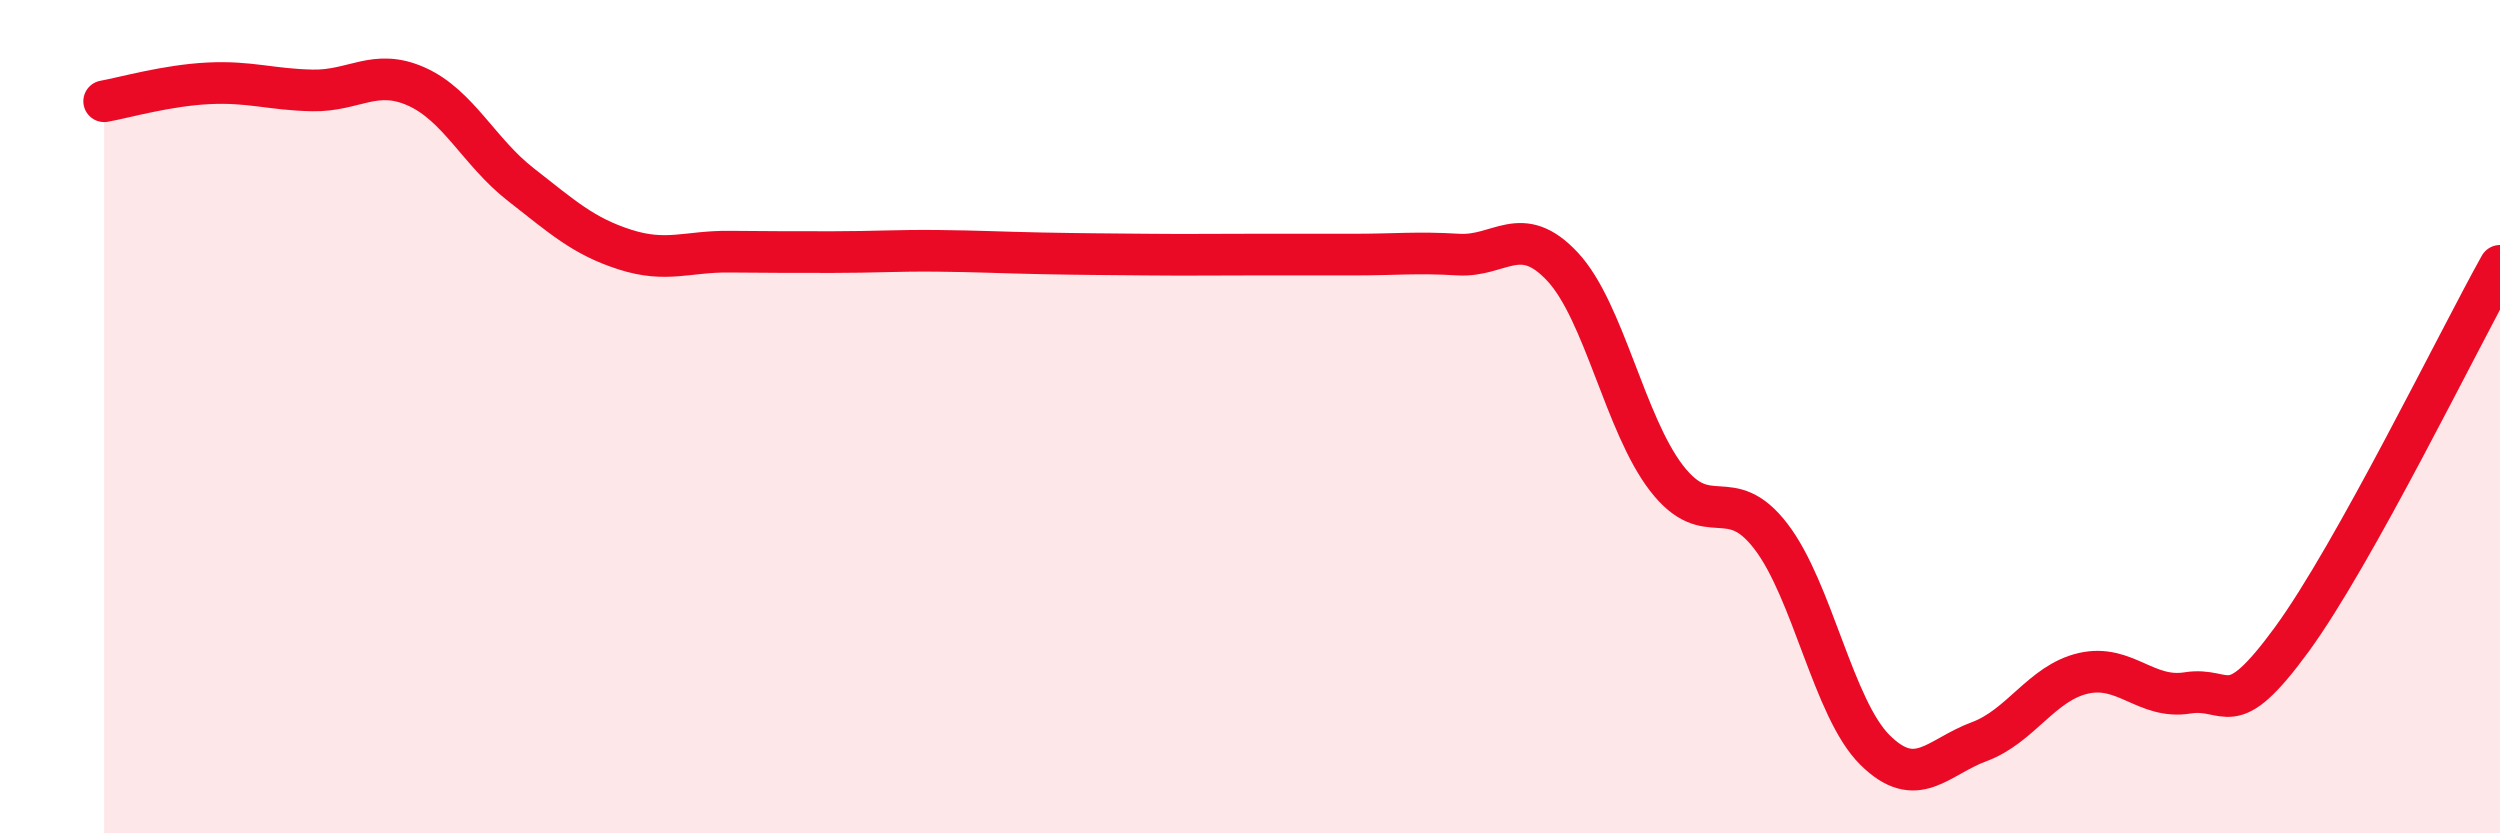 
    <svg width="60" height="20" viewBox="0 0 60 20" xmlns="http://www.w3.org/2000/svg">
      <path
        d="M 2.5,2.43 C 3,2.34 4,2.05 5,2 C 6,1.95 6.5,2.15 7.5,2.17 C 8.5,2.19 9,1.63 10,2.08 C 11,2.53 11.5,3.65 12.5,4.43 C 13.5,5.21 14,5.67 15,5.99 C 16,6.31 16.5,6.03 17.5,6.04 C 18.5,6.05 19,6.05 20,6.05 C 21,6.05 21.5,6.01 22.5,6.02 C 23.5,6.03 24,6.06 25,6.08 C 26,6.1 26.5,6.1 27.5,6.11 C 28.5,6.12 29,6.11 30,6.11 C 31,6.11 31.5,6.11 32.5,6.11 C 33.5,6.11 34,6.05 35,6.11 C 36,6.17 36.5,5.33 37.5,6.4 C 38.5,7.47 39,10.19 40,11.48 C 41,12.77 41.5,11.57 42.5,12.87 C 43.5,14.17 44,17.01 45,18 C 46,18.99 46.5,18.17 47.5,17.8 C 48.5,17.43 49,16.39 50,16.16 C 51,15.93 51.5,16.79 52.5,16.63 C 53.5,16.47 53.5,17.4 55,15.35 C 56.5,13.3 59,8.17 60,6.38L60 20L2.5 20Z"
        fill="#EB0A25"
        opacity="0.1"
        stroke-linecap="round"
        stroke-linejoin="round"
      />
      <path
        d="M 2.5,2.43 C 3,2.34 4,2.05 5,2 C 6,1.95 6.5,2.15 7.5,2.17 C 8.5,2.19 9,1.63 10,2.08 C 11,2.53 11.5,3.65 12.5,4.43 C 13.5,5.21 14,5.67 15,5.99 C 16,6.31 16.5,6.03 17.5,6.04 C 18.5,6.05 19,6.05 20,6.05 C 21,6.05 21.5,6.01 22.5,6.02 C 23.5,6.03 24,6.06 25,6.08 C 26,6.1 26.5,6.1 27.5,6.11 C 28.5,6.12 29,6.11 30,6.11 C 31,6.11 31.5,6.11 32.5,6.11 C 33.5,6.11 34,6.05 35,6.11 C 36,6.17 36.5,5.33 37.5,6.4 C 38.5,7.47 39,10.19 40,11.48 C 41,12.77 41.5,11.57 42.5,12.87 C 43.5,14.17 44,17.01 45,18 C 46,18.99 46.5,18.17 47.5,17.8 C 48.5,17.43 49,16.39 50,16.16 C 51,15.93 51.5,16.79 52.5,16.63 C 53.5,16.47 53.5,17.4 55,15.35 C 56.5,13.3 59,8.17 60,6.38"
        stroke="#EB0A25"
        stroke-width="1"
        fill="none"
        stroke-linecap="round"
        stroke-linejoin="round"
      />
    </svg>
  